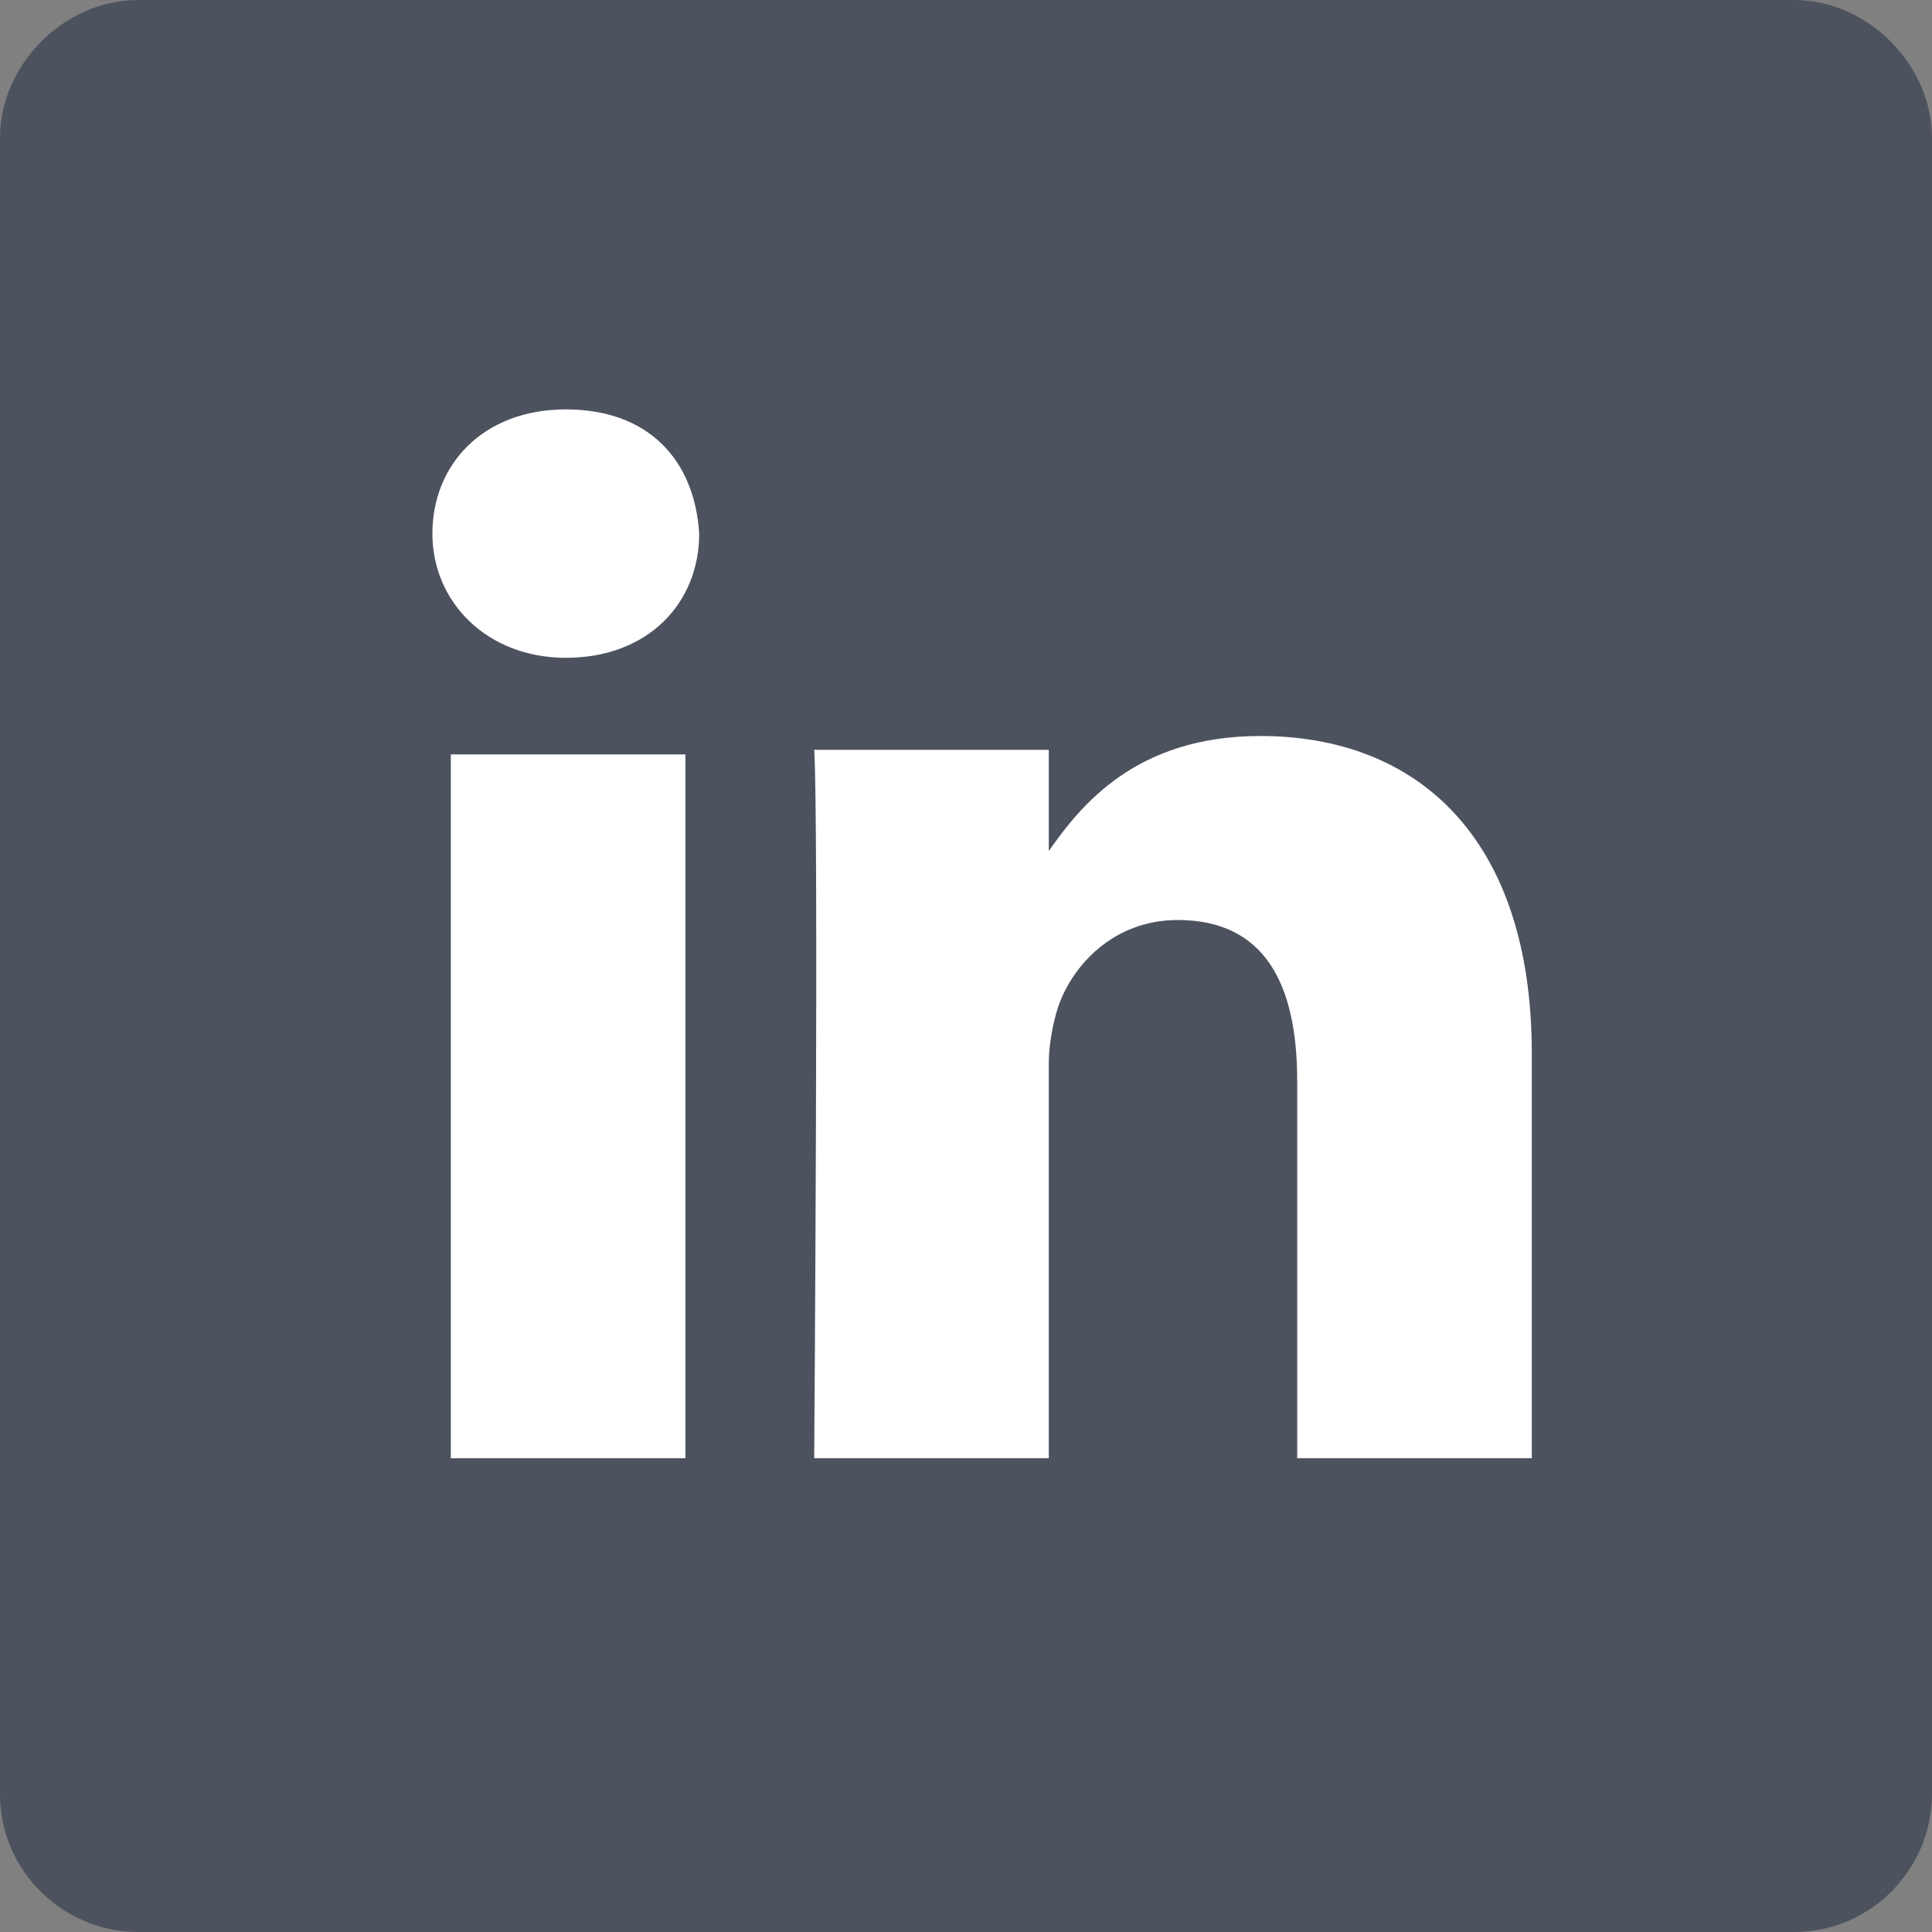 <?xml version="1.0" encoding="utf-8"?>
<!-- Generator: Adobe Illustrator 25.1.0, SVG Export Plug-In . SVG Version: 6.00 Build 0)  -->
<svg version="1.1" id="Layer_1" xmlns:v="https://vecta.io/nano"
	 xmlns="http://www.w3.org/2000/svg" xmlns:xlink="http://www.w3.org/1999/xlink" x="0px" y="0px" viewBox="0 0 42 42"
	 style="enable-background:new 0 0 42 42;" xml:space="preserve">
<rect x="0" y="0" width="42" height="42" fill="#808080" stroke="none"/>
<style type="text/css">
	.st0{fill:#FFFFFF;}
	.st1{fill:#4D525F;}
</style>
<rect x="7.7" y="3.6" class="st0" width="30.7" height="30.7"/>
<path class="st1" d="M39,0H3C1.4,0,0,1.4,0,3V39c0,1.7,1.4,3,3,3H39c1.7,0,3-1.4,3-3V3C42,1.4,40.6,0,39,0z M14.9,31.7H9.8V16.4h5.1
	V31.7z M12.3,14.3L12.3,14.3c-1.7,0-2.9-1.2-2.9-2.7c0-1.5,1.1-2.7,2.9-2.7s2.8,1.1,2.9,2.7C15.2,13.1,14.1,14.3,12.3,14.3z
	 M33.3,31.7h-5.1v-8.2c0-2.1-0.7-3.5-2.6-3.5c-1.4,0-2.3,1-2.6,1.9c-0.1,0.3-0.2,0.8-0.2,1.2v8.6h-5.1c0,0,0.1-13.9,0-15.4h5.1v2.2
	c0.7-1,1.9-2.5,4.6-2.5c3.4,0,5.9,2.2,5.9,6.9V31.7z"/>
</svg>
